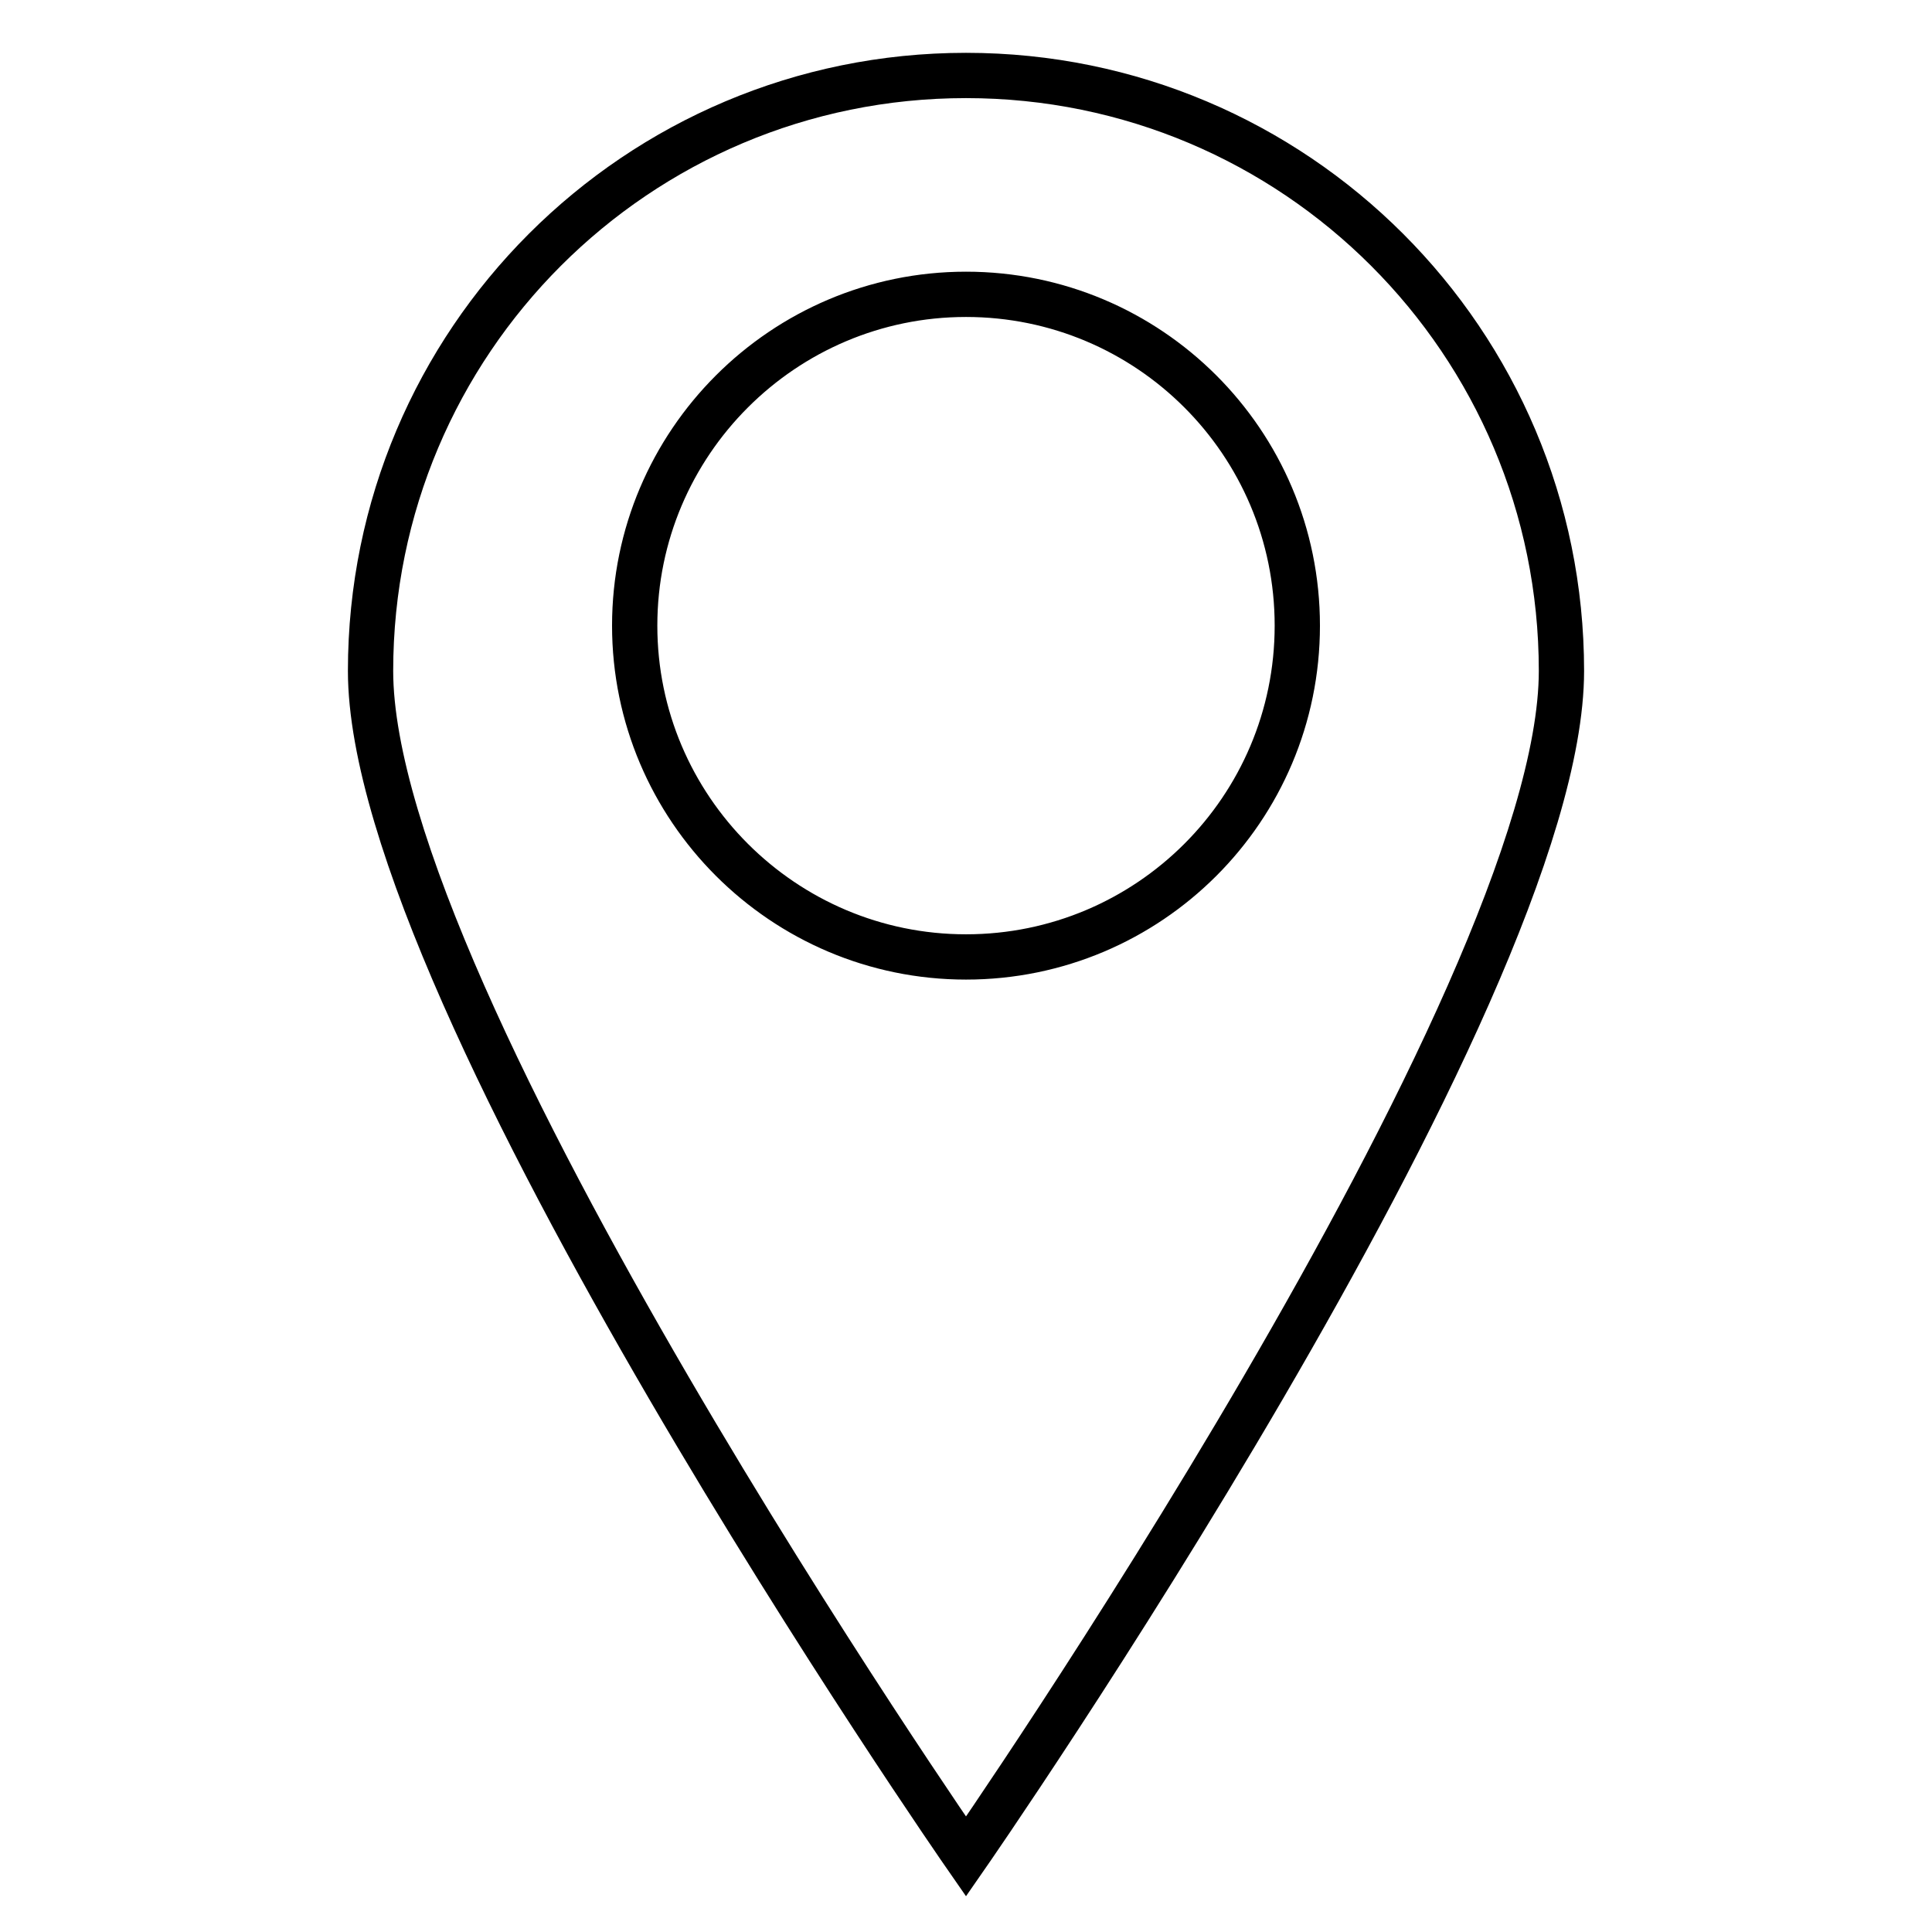 <?xml version="1.0" encoding="utf-8"?>
<!-- Svg Vector Icons : http://www.onlinewebfonts.com/icon -->
<!DOCTYPE svg PUBLIC "-//W3C//DTD SVG 1.1//EN" "http://www.w3.org/Graphics/SVG/1.1/DTD/svg11.dtd">
<svg version="1.1" xmlns="http://www.w3.org/2000/svg" xmlns:xlink="http://www.w3.org/1999/xlink" x="0px" y="0px" viewBox="0 0 256 256" enable-background="new 0 0 256 256" xml:space="preserve">
<g> <path stroke-width="6" fill-opacity="0" stroke="#000000"  d="M128,10c-43.6,0-78.9,35.3-78.9,78.9C49.1,132.4,128,246,128,246s78.9-113.6,78.9-157.1 C206.9,45.3,171.6,10,128,10z M128,126.8c-24.2,0-43.9-19.7-43.9-43.9c0-24.2,19.7-43.9,43.9-43.9c24.2,0,43.9,19.6,43.9,43.9 C171.9,107.2,152.2,126.8,128,126.8z"/></g>
</svg>